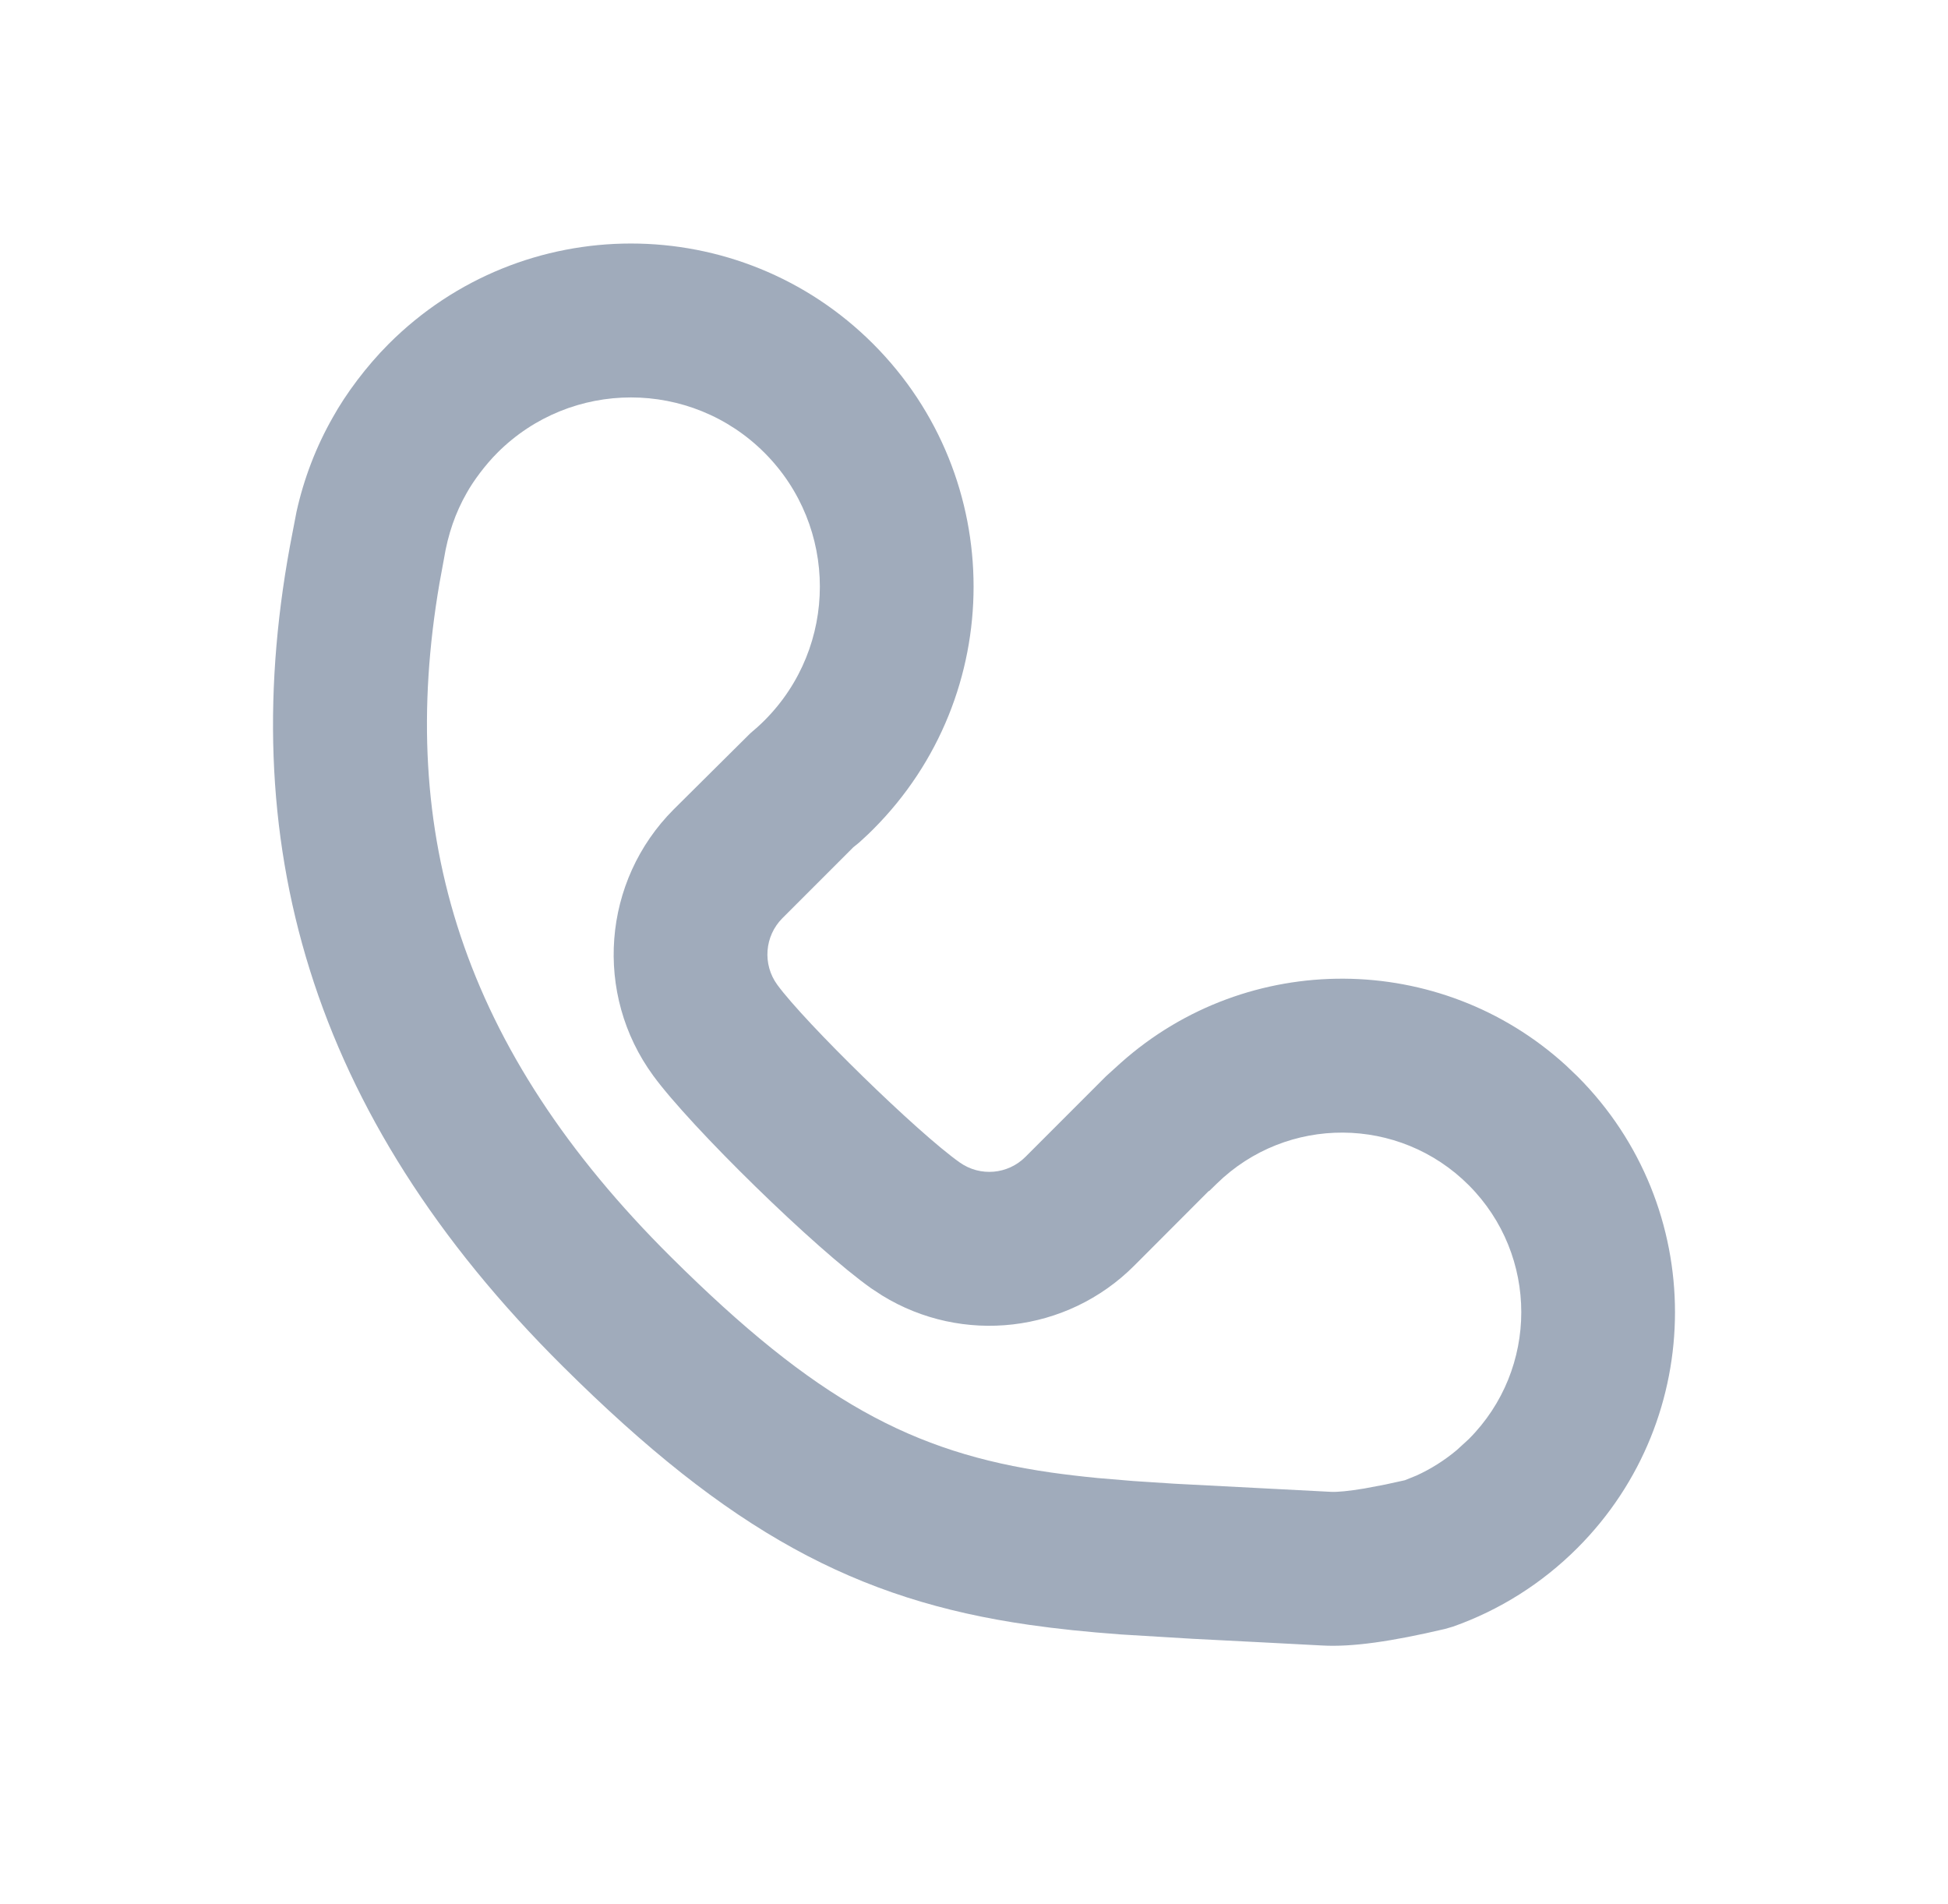 <svg width="44" height="43" viewBox="0 0 44 43" fill="none" xmlns="http://www.w3.org/2000/svg">
<path fill-rule="evenodd" clip-rule="evenodd" d="M8.778 7.768C8.275 8.272 7.813 8.891 7.515 9.429C7.14 10.087 6.863 10.808 6.697 11.559L6.61 12.012C5.241 18.954 6.979 25.164 12.716 30.859C16.479 34.596 19.333 36.132 23.241 36.692C23.874 36.783 24.536 36.852 25.323 36.91L26.941 37.008C27.844 37.055 29.349 37.13 29.862 37.159C30.539 37.198 31.434 37.068 32.636 36.786L32.819 36.733C33.869 36.362 34.827 35.76 35.63 34.957C38.568 32.016 38.568 27.248 35.63 24.307L35.368 24.057C32.529 21.471 28.186 21.447 25.32 23.998L24.98 24.306L23.163 26.124C22.765 26.523 22.139 26.577 21.679 26.252C20.721 25.577 18.178 23.088 17.557 22.239C17.22 21.778 17.269 21.139 17.672 20.735L19.273 19.134L19.41 19.023L19.613 18.835C19.649 18.799 19.687 18.763 19.724 18.726C22.746 15.7 22.746 10.794 19.724 7.768C16.701 4.743 11.801 4.743 8.778 7.768ZM11.233 10.226C12.9 8.558 15.602 8.558 17.269 10.226C18.935 11.895 18.935 14.6 17.269 16.268C17.166 16.371 17.058 16.468 16.947 16.56L15.218 18.277C13.602 19.894 13.406 22.449 14.756 24.293C15.601 25.448 18.416 28.203 19.679 29.094L19.923 29.254C21.736 30.37 24.096 30.107 25.619 28.582L27.297 26.901L27.32 26.889L27.482 26.731C29.067 25.18 31.606 25.194 33.175 26.764C34.757 28.348 34.757 30.915 33.175 32.499L32.905 32.746C32.626 32.98 32.321 33.172 31.995 33.321L31.733 33.427L31.286 33.525L30.815 33.614C30.46 33.673 30.203 33.697 30.059 33.689L26.534 33.506L25.6 33.445L24.79 33.377C24.41 33.34 24.065 33.299 23.734 33.252C20.605 32.803 18.419 31.627 15.16 28.391C10.426 23.691 8.958 18.828 9.926 13.174L10.027 12.624C10.118 12.062 10.288 11.576 10.541 11.133C10.695 10.856 10.962 10.498 11.233 10.226Z" fill="#A0ABBB"/>
</svg>
